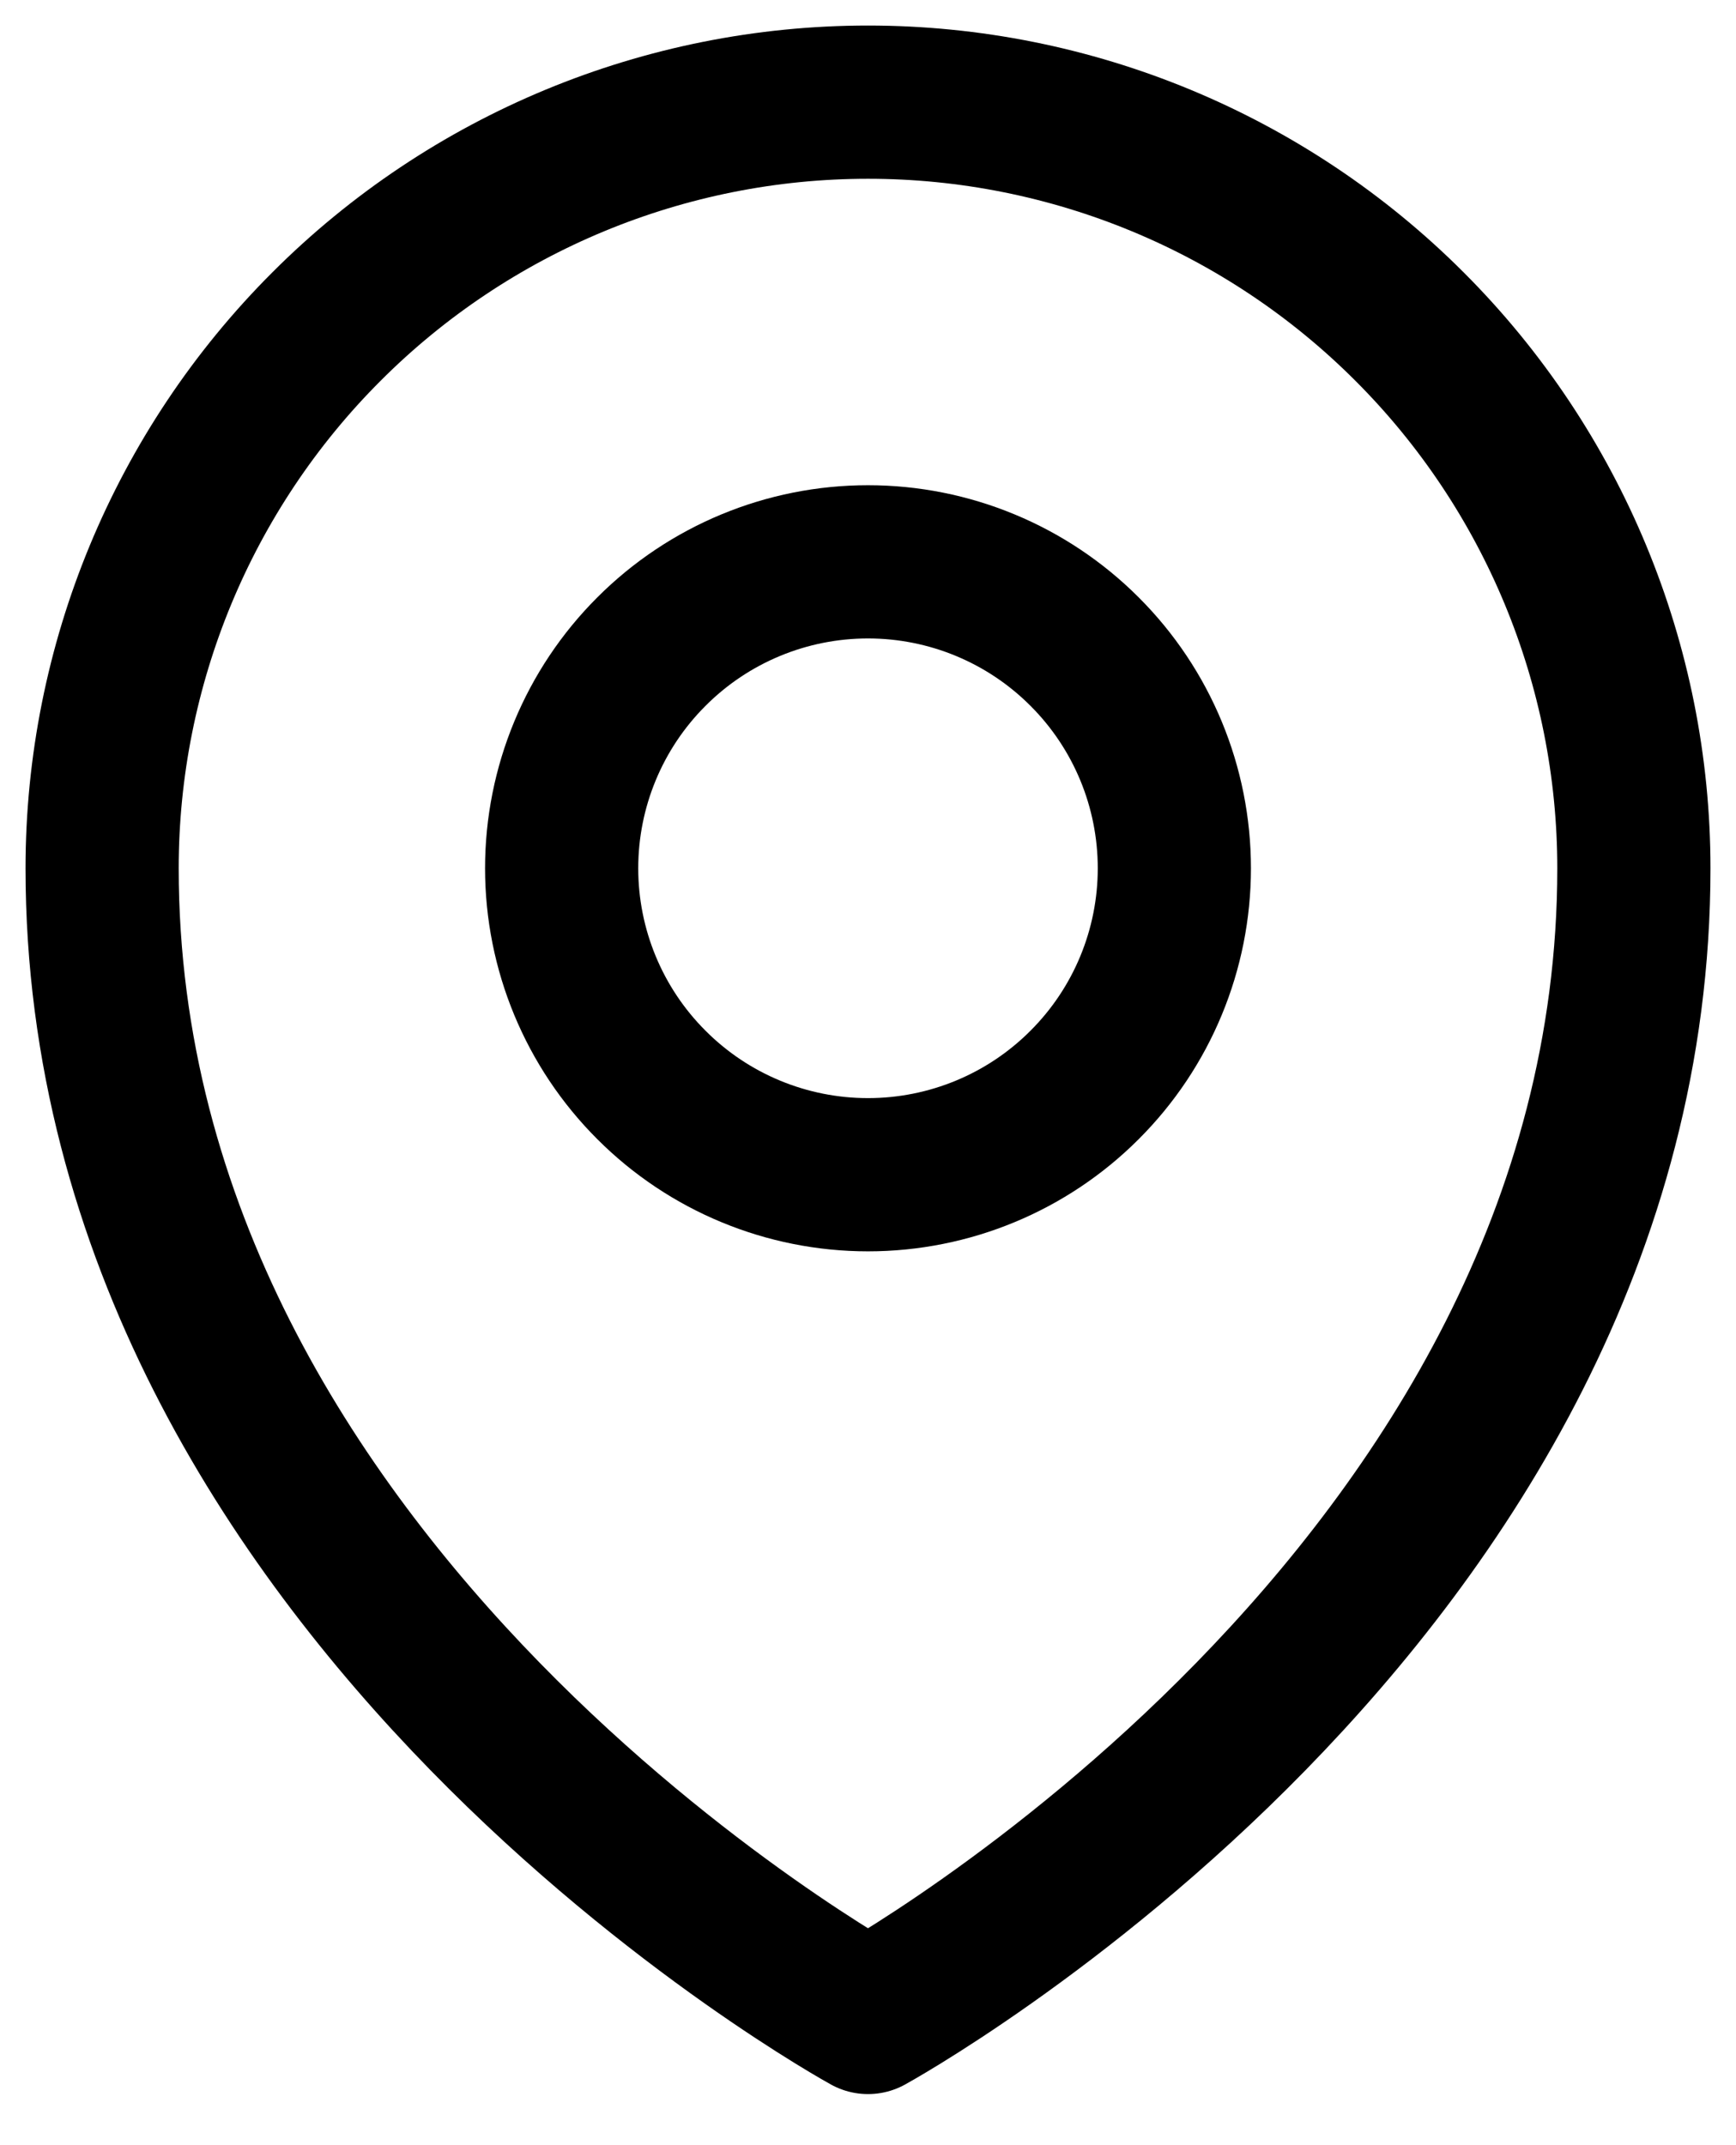 <svg width="17" height="21" viewBox="0 0 17 21" fill="none" xmlns="http://www.w3.org/2000/svg">
<path d="M11.5 8.5C11.5 9.296 11.184 10.059 10.621 10.621C10.059 11.184 9.296 11.5 8.5 11.5C7.704 11.5 6.941 11.184 6.379 10.621C5.816 10.059 5.5 9.296 5.5 8.5C5.5 7.704 5.816 6.941 6.379 6.379C6.941 5.816 7.704 5.5 8.5 5.5C9.296 5.5 10.059 5.816 10.621 6.379C11.184 6.941 11.5 7.704 11.5 8.5Z" stroke="black" stroke-width="1.5" stroke-linecap="round" stroke-linejoin="round"/>
<path d="M16 8.5C16 15.642 8.5 19.75 8.5 19.75C8.5 19.75 1 15.642 1 8.5C1 6.511 1.79 4.603 3.197 3.197C4.603 1.79 6.511 1 8.5 1C10.489 1 12.397 1.79 13.803 3.197C15.21 4.603 16 6.511 16 8.5Z" stroke="black" stroke-width="1.5" stroke-linecap="round" stroke-linejoin="round"/>
</svg>
